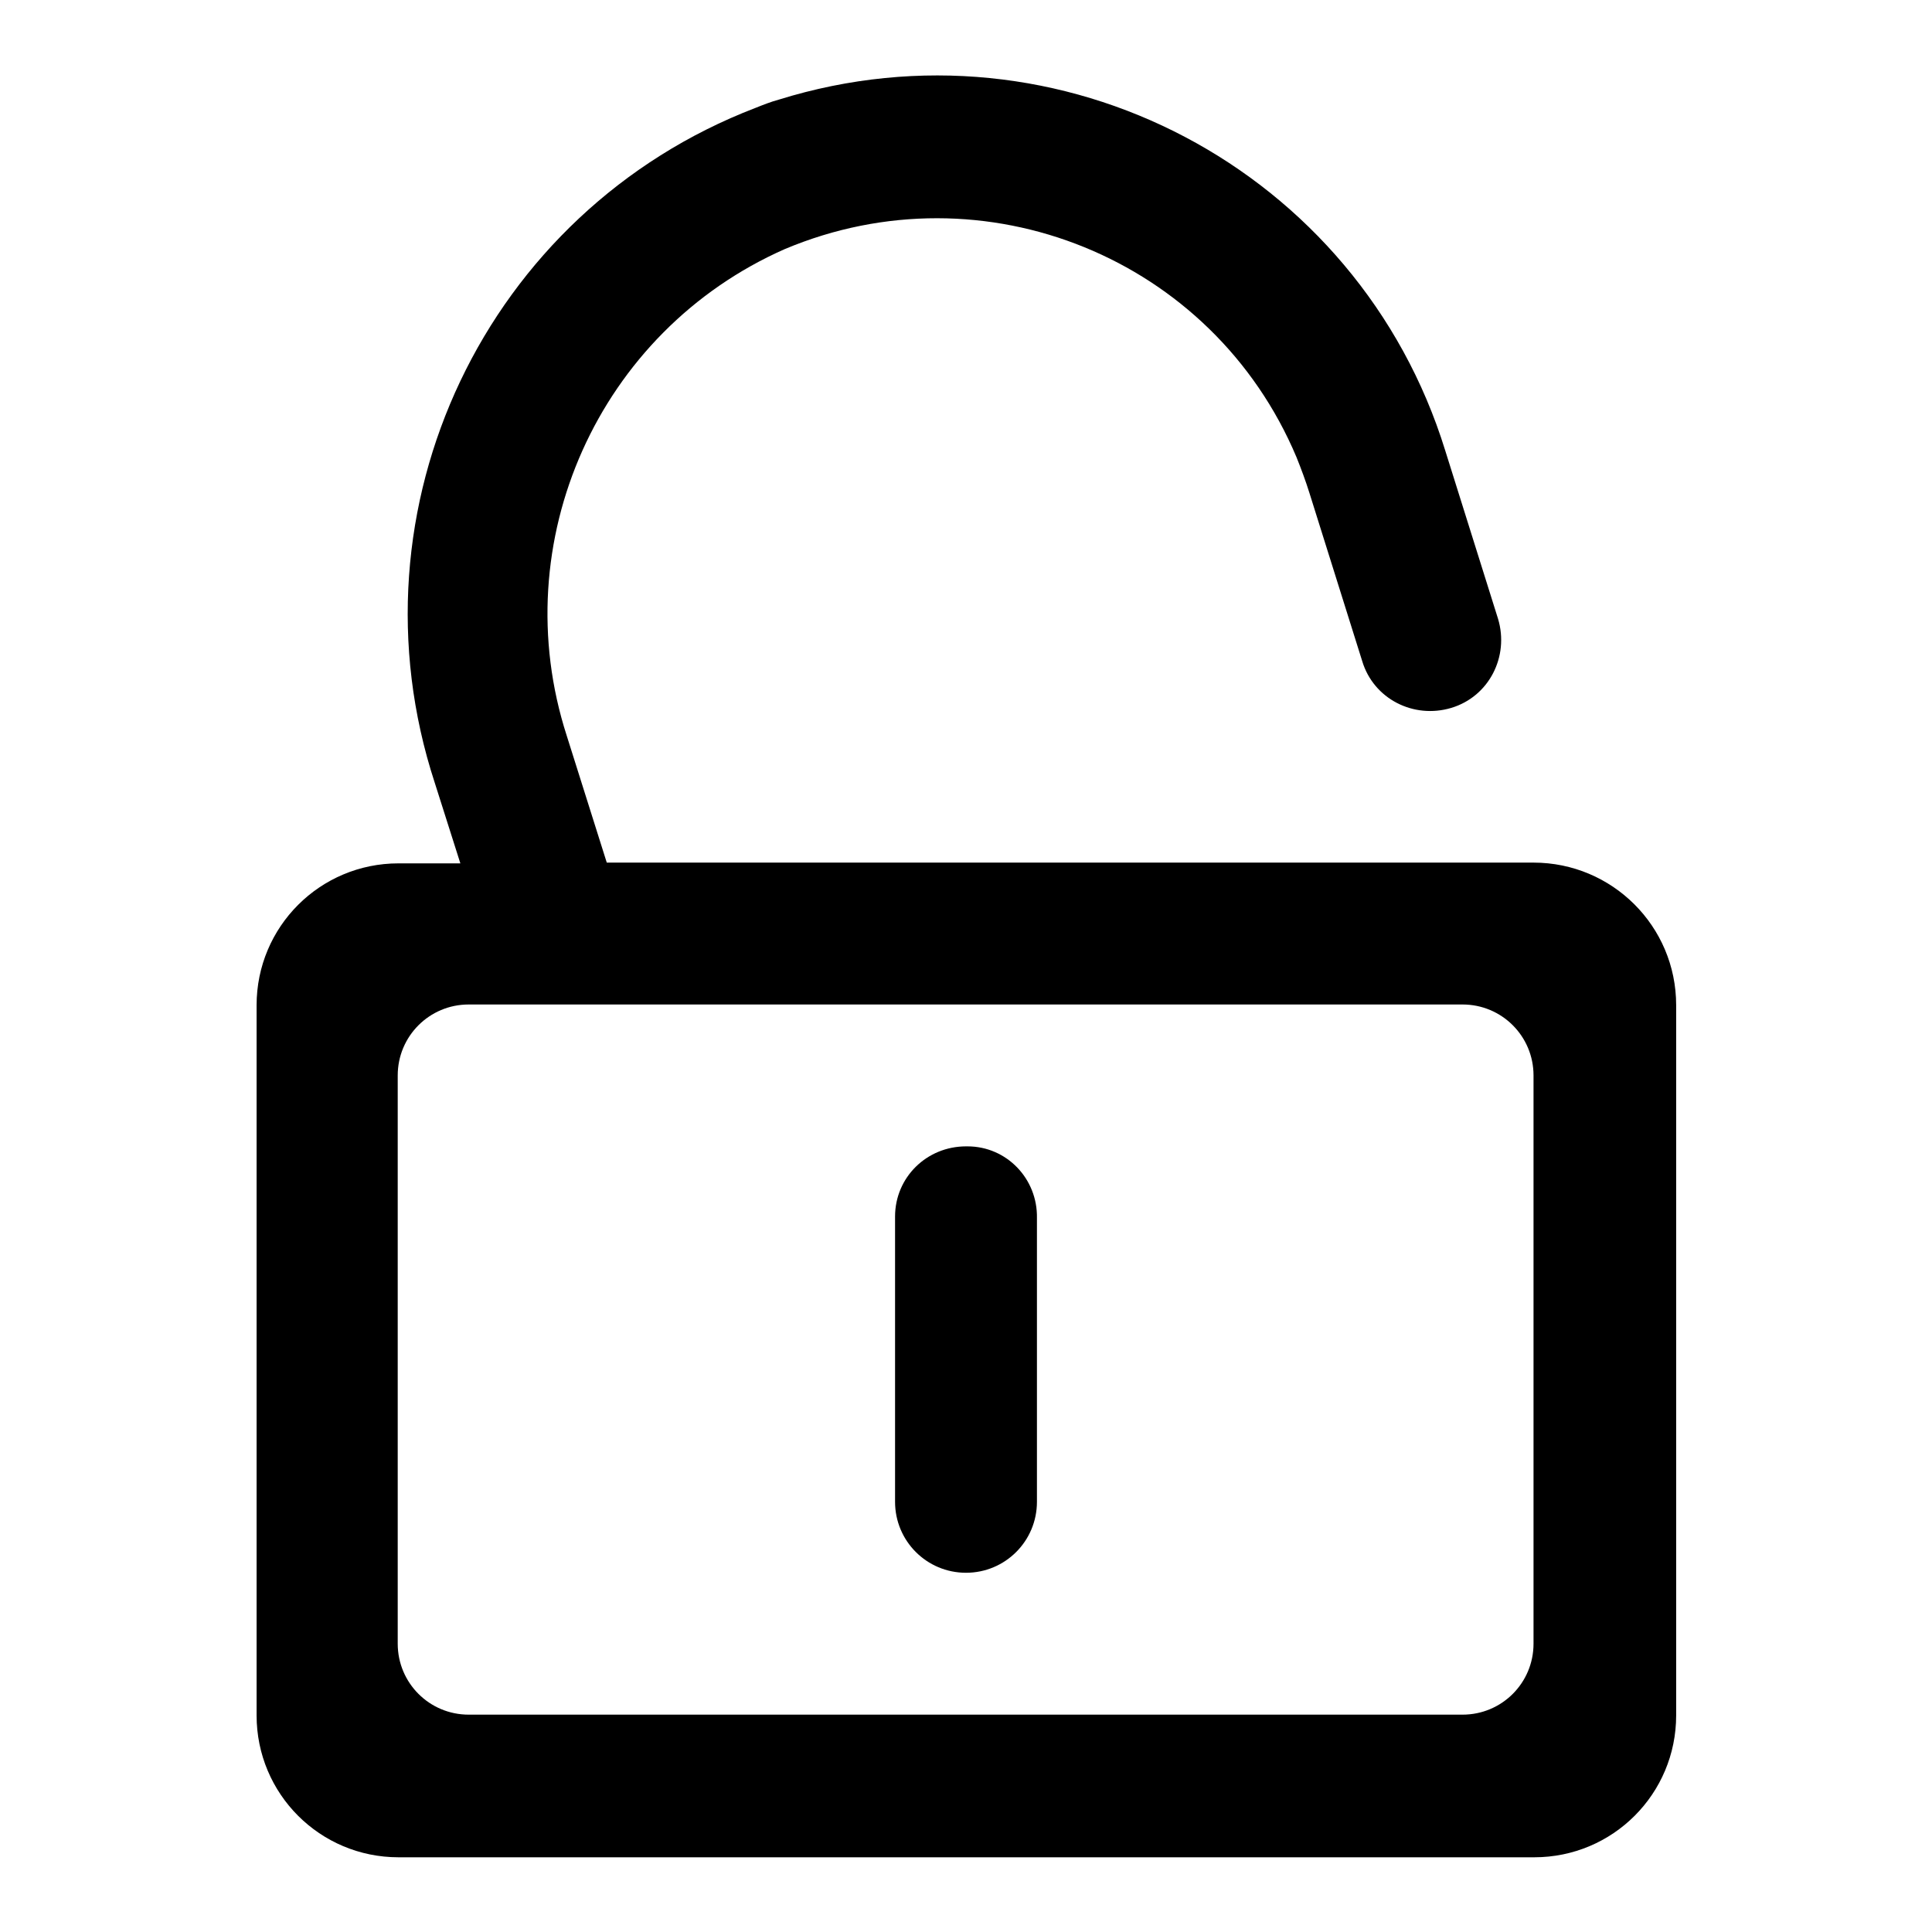 <?xml version="1.0" encoding="utf-8"?>
<!-- Svg Vector Icons : http://www.onlinewebfonts.com/icon -->
<!DOCTYPE svg PUBLIC "-//W3C//DTD SVG 1.1//EN" "http://www.w3.org/Graphics/SVG/1.1/DTD/svg11.dtd">
<svg version="1.1" xmlns="http://www.w3.org/2000/svg" xmlns:xlink="http://www.w3.org/1999/xlink" x="0px" y="0px" viewBox="0 0 256 256" enable-background="new 0 0 256 256" xml:space="preserve">
<g> <path fill="#000000" d="M128,151.9c-5.2,0-9.4,4.1-9.4,9.3c0,0.1,0,0.2,0,0.2v37.6c0,5.2,4.2,9.4,9.4,9.4c5.2,0,9.4-4.2,9.4-9.4 v-37.6c0.1-5.2-4-9.5-9.2-9.5C128.1,151.9,128.1,151.9,128,151.9z M203.2,114.3H80.4l-5.3-16.8C66.8,71.8,79.3,43.9,104,33 c26.4-11.1,56.7,1.2,67.8,27.6c0.6,1.5,1.2,3.1,1.7,4.7l7,22.3c1.5,5,6.8,7.7,11.8,6.2c5-1.5,7.7-6.8,6.2-11.8l-7-22.3 C180,22.5,140.5,1.6,103.2,13.2c-1.1,0.3-2.1,0.7-3.1,1.1c-35.7,13.7-54.4,53-42.5,89.4l3.4,10.7h-8.2c-10.4,0-18.8,8.4-18.8,18.8 l0,0v94.1c0,10.4,8.4,18.8,18.8,18.8h150.5c10.4,0,18.8-8.4,18.8-18.8v-94.1C222.1,122.7,213.6,114.3,203.2,114.3L203.2,114.3z  M203.2,172.2v45.6c0,5.2-4.2,9.4-9.4,9.4l0,0H62.1c-5.2,0-9.4-4.2-9.4-9.4l0,0v-75.3c0-5.2,4.2-9.4,9.4-9.4l0,0h131.7 c5.2,0,9.4,4.2,9.4,9.4l0,0V172.2z"/></g>
</svg>